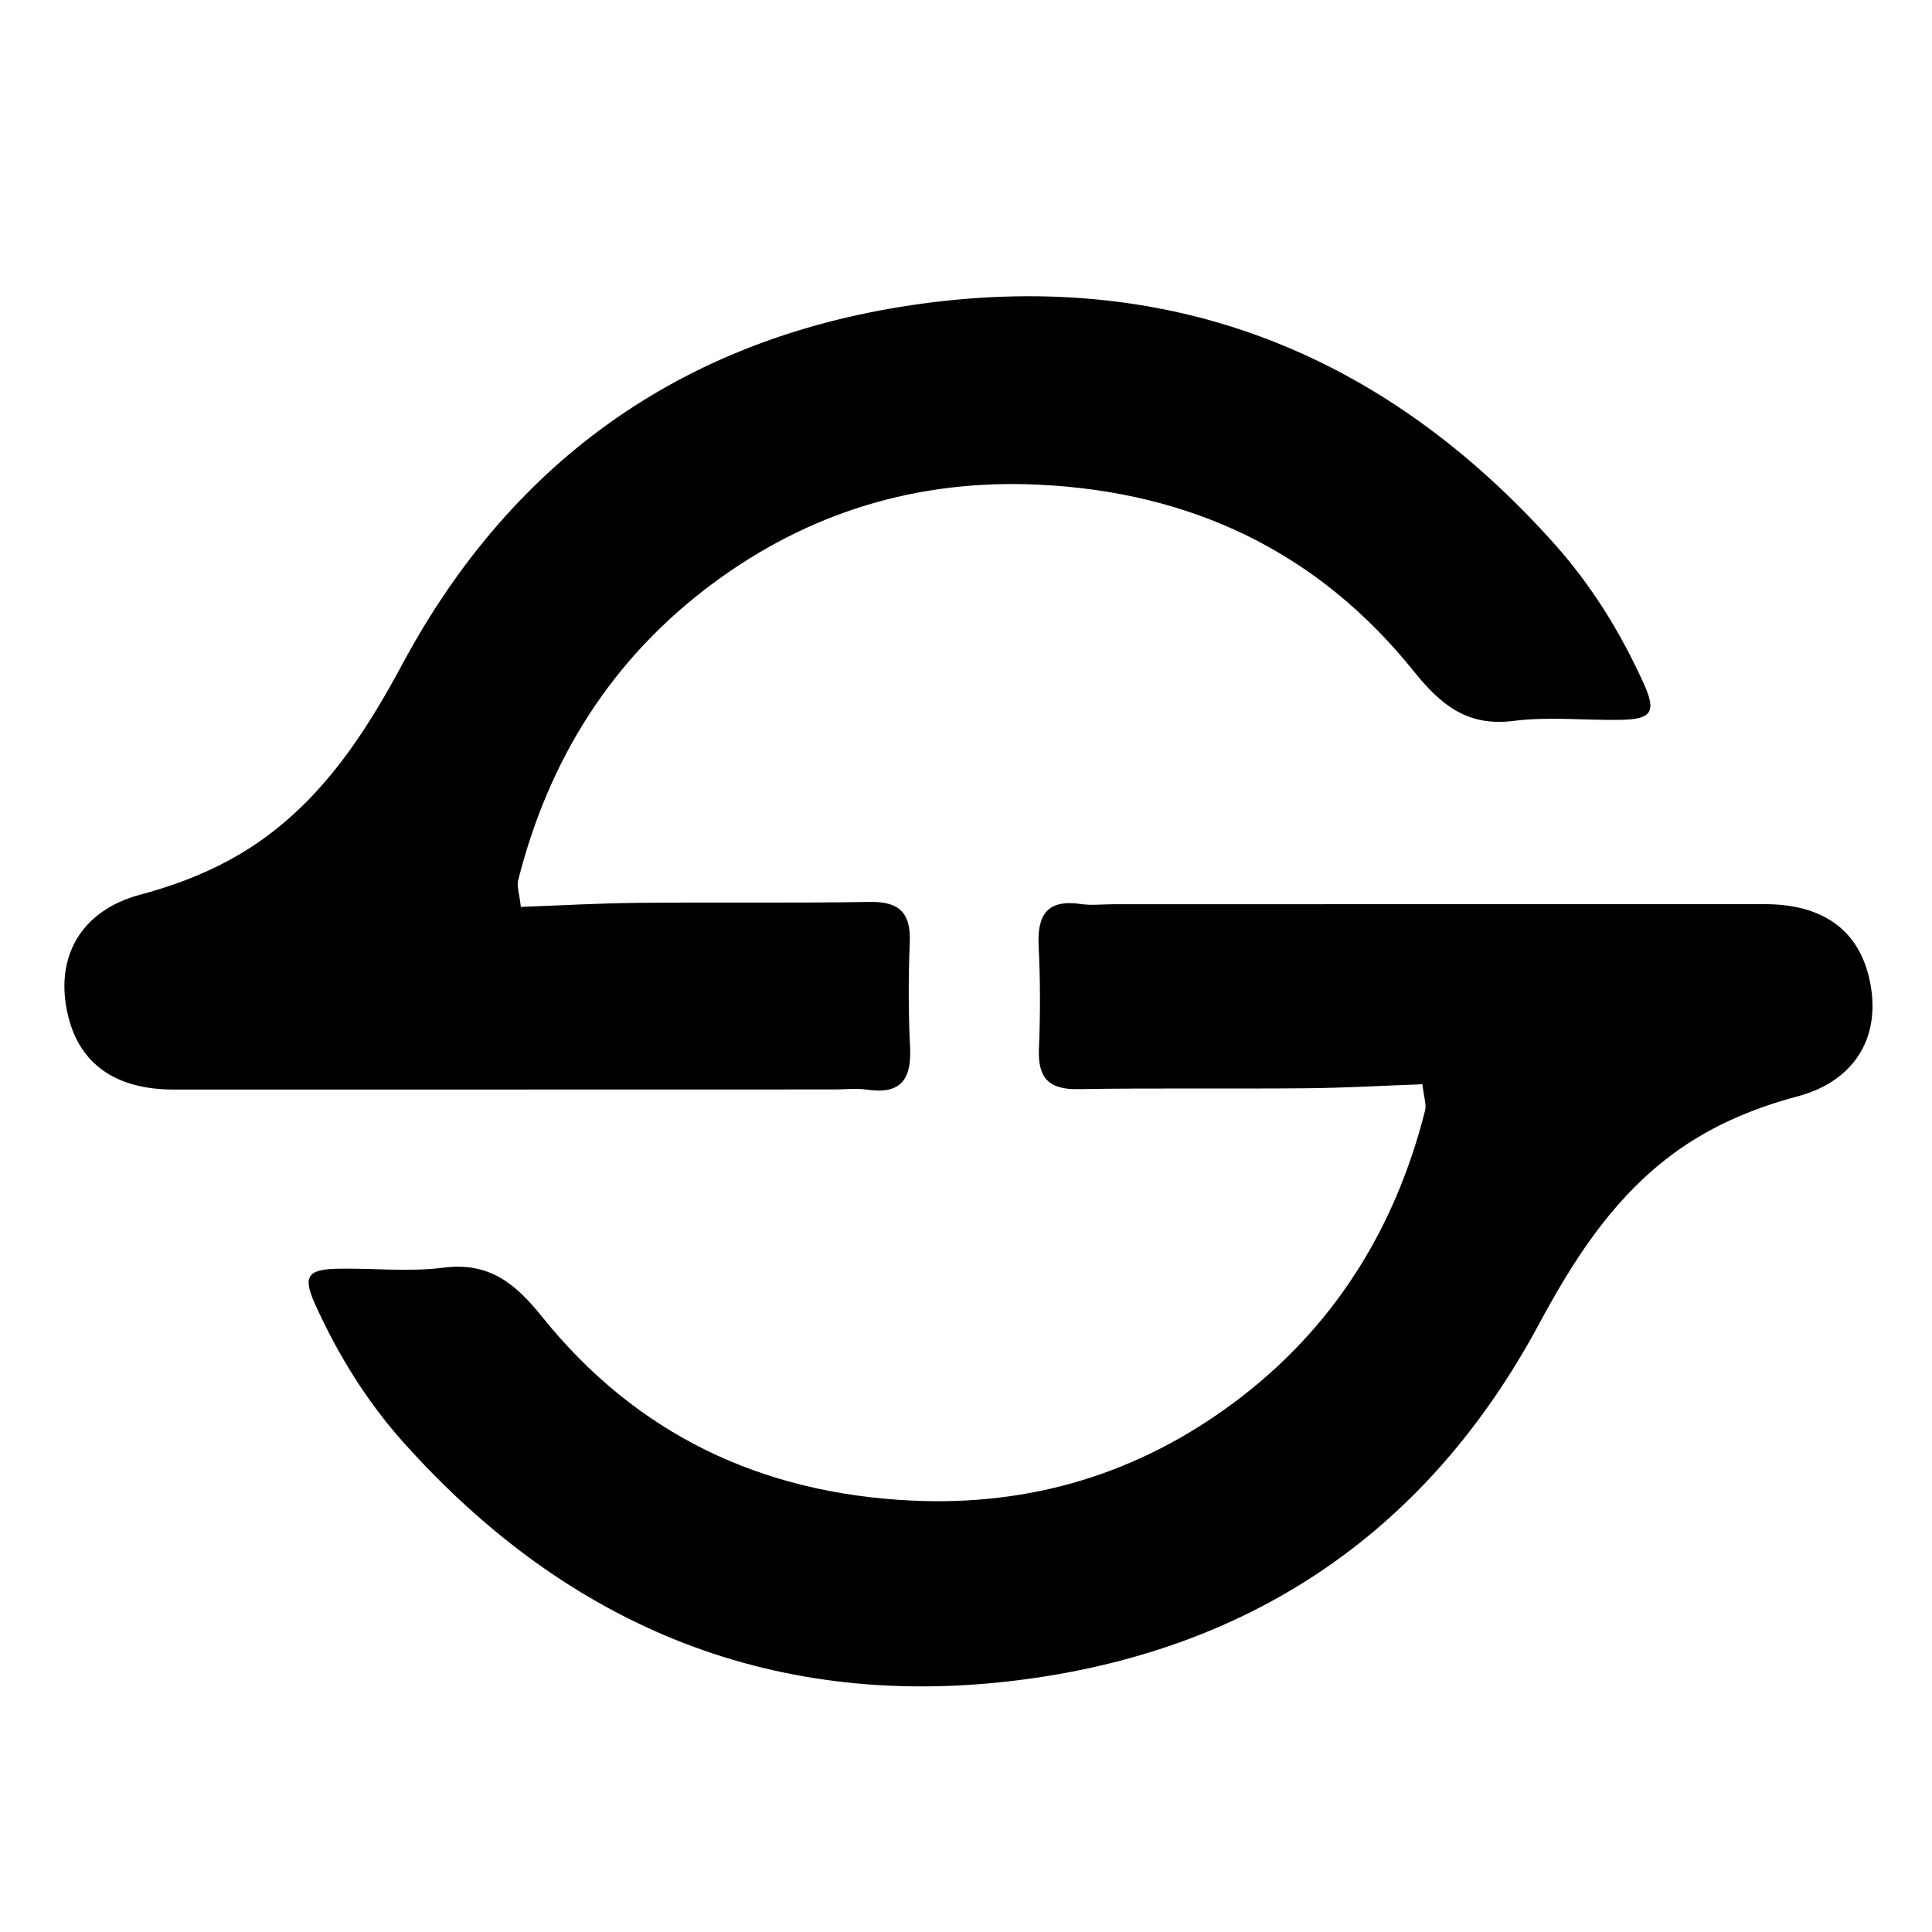 <svg xmlns="http://www.w3.org/2000/svg" width="300" height="300" fill="none"><path fill="#000" d="M241.433 84.529c-26.228-29.391-59.008-42.71-98.257-37.378-36.049 4.898-63.274 23.619-80.61 55.823-5.302 9.847-11.115 19.03-20.006 26.018-6.2 4.874-13.235 7.917-20.778 9.929-9.147 2.44-13.44 9.669-11.195 18.874 1.815 7.438 7.387 11.386 16.38 11.389 33.962.015 67.924-.019 102.627-.014 1.691-.002 3.411-.212 5.064.033 5.272.781 6.905-1.67 6.657-6.604-.27-5.395-.269-10.82-.047-16.218.186-4.528-1.515-6.406-6.161-6.329-11.995.198-23.996.028-35.993.14-6.051.057-12.1.409-18.237.63-.247-2.169-.647-3.212-.424-4.098 4.735-18.805 14.54-34.442 30.117-46.04 14.966-11.142 31.909-16.317 50.713-15.424 23.715 1.126 43.344 10.423 58.229 28.95 4.196 5.223 8.307 8.658 15.535 7.729 5.485-.705 11.136-.051 16.709-.166 4.745-.098 5.448-1.265 3.504-5.577-3.556-7.888-8.12-15.273-13.827-21.667Z"/><path fill="#000" d="M62.558 223.871c25.862 28.981 58.185 42.115 96.887 36.857 35.546-4.83 62.391-23.29 79.486-55.044 5.227-9.71 10.959-18.765 19.727-25.656 6.114-4.805 13.049-7.806 20.488-9.79 9.019-2.406 13.253-9.535 11.038-18.611-1.789-7.334-7.284-11.227-16.15-11.23-33.489-.015-66.978.019-101.197.014-1.667.002-3.363.209-4.994-.033-5.198-.77-6.808 1.647-6.564 6.512.267 5.32.266 10.669.047 15.992-.184 4.465 1.494 6.317 6.075 6.241 11.828-.196 23.662-.028 35.491-.139 5.967-.056 11.931-.403 17.983-.621.243 2.139.638 3.168.418 4.041-4.669 18.543-14.337 33.962-29.697 45.397-14.757 10.988-31.464 16.09-50.006 15.21-23.384-1.11-42.74-10.277-57.417-28.546-4.137-5.15-8.19-8.537-15.318-7.621-5.409.694-10.98.05-16.476.164-4.678.096-5.372 1.246-3.455 5.498 3.507 7.779 8.007 15.06 13.634 21.365Z"/></svg>